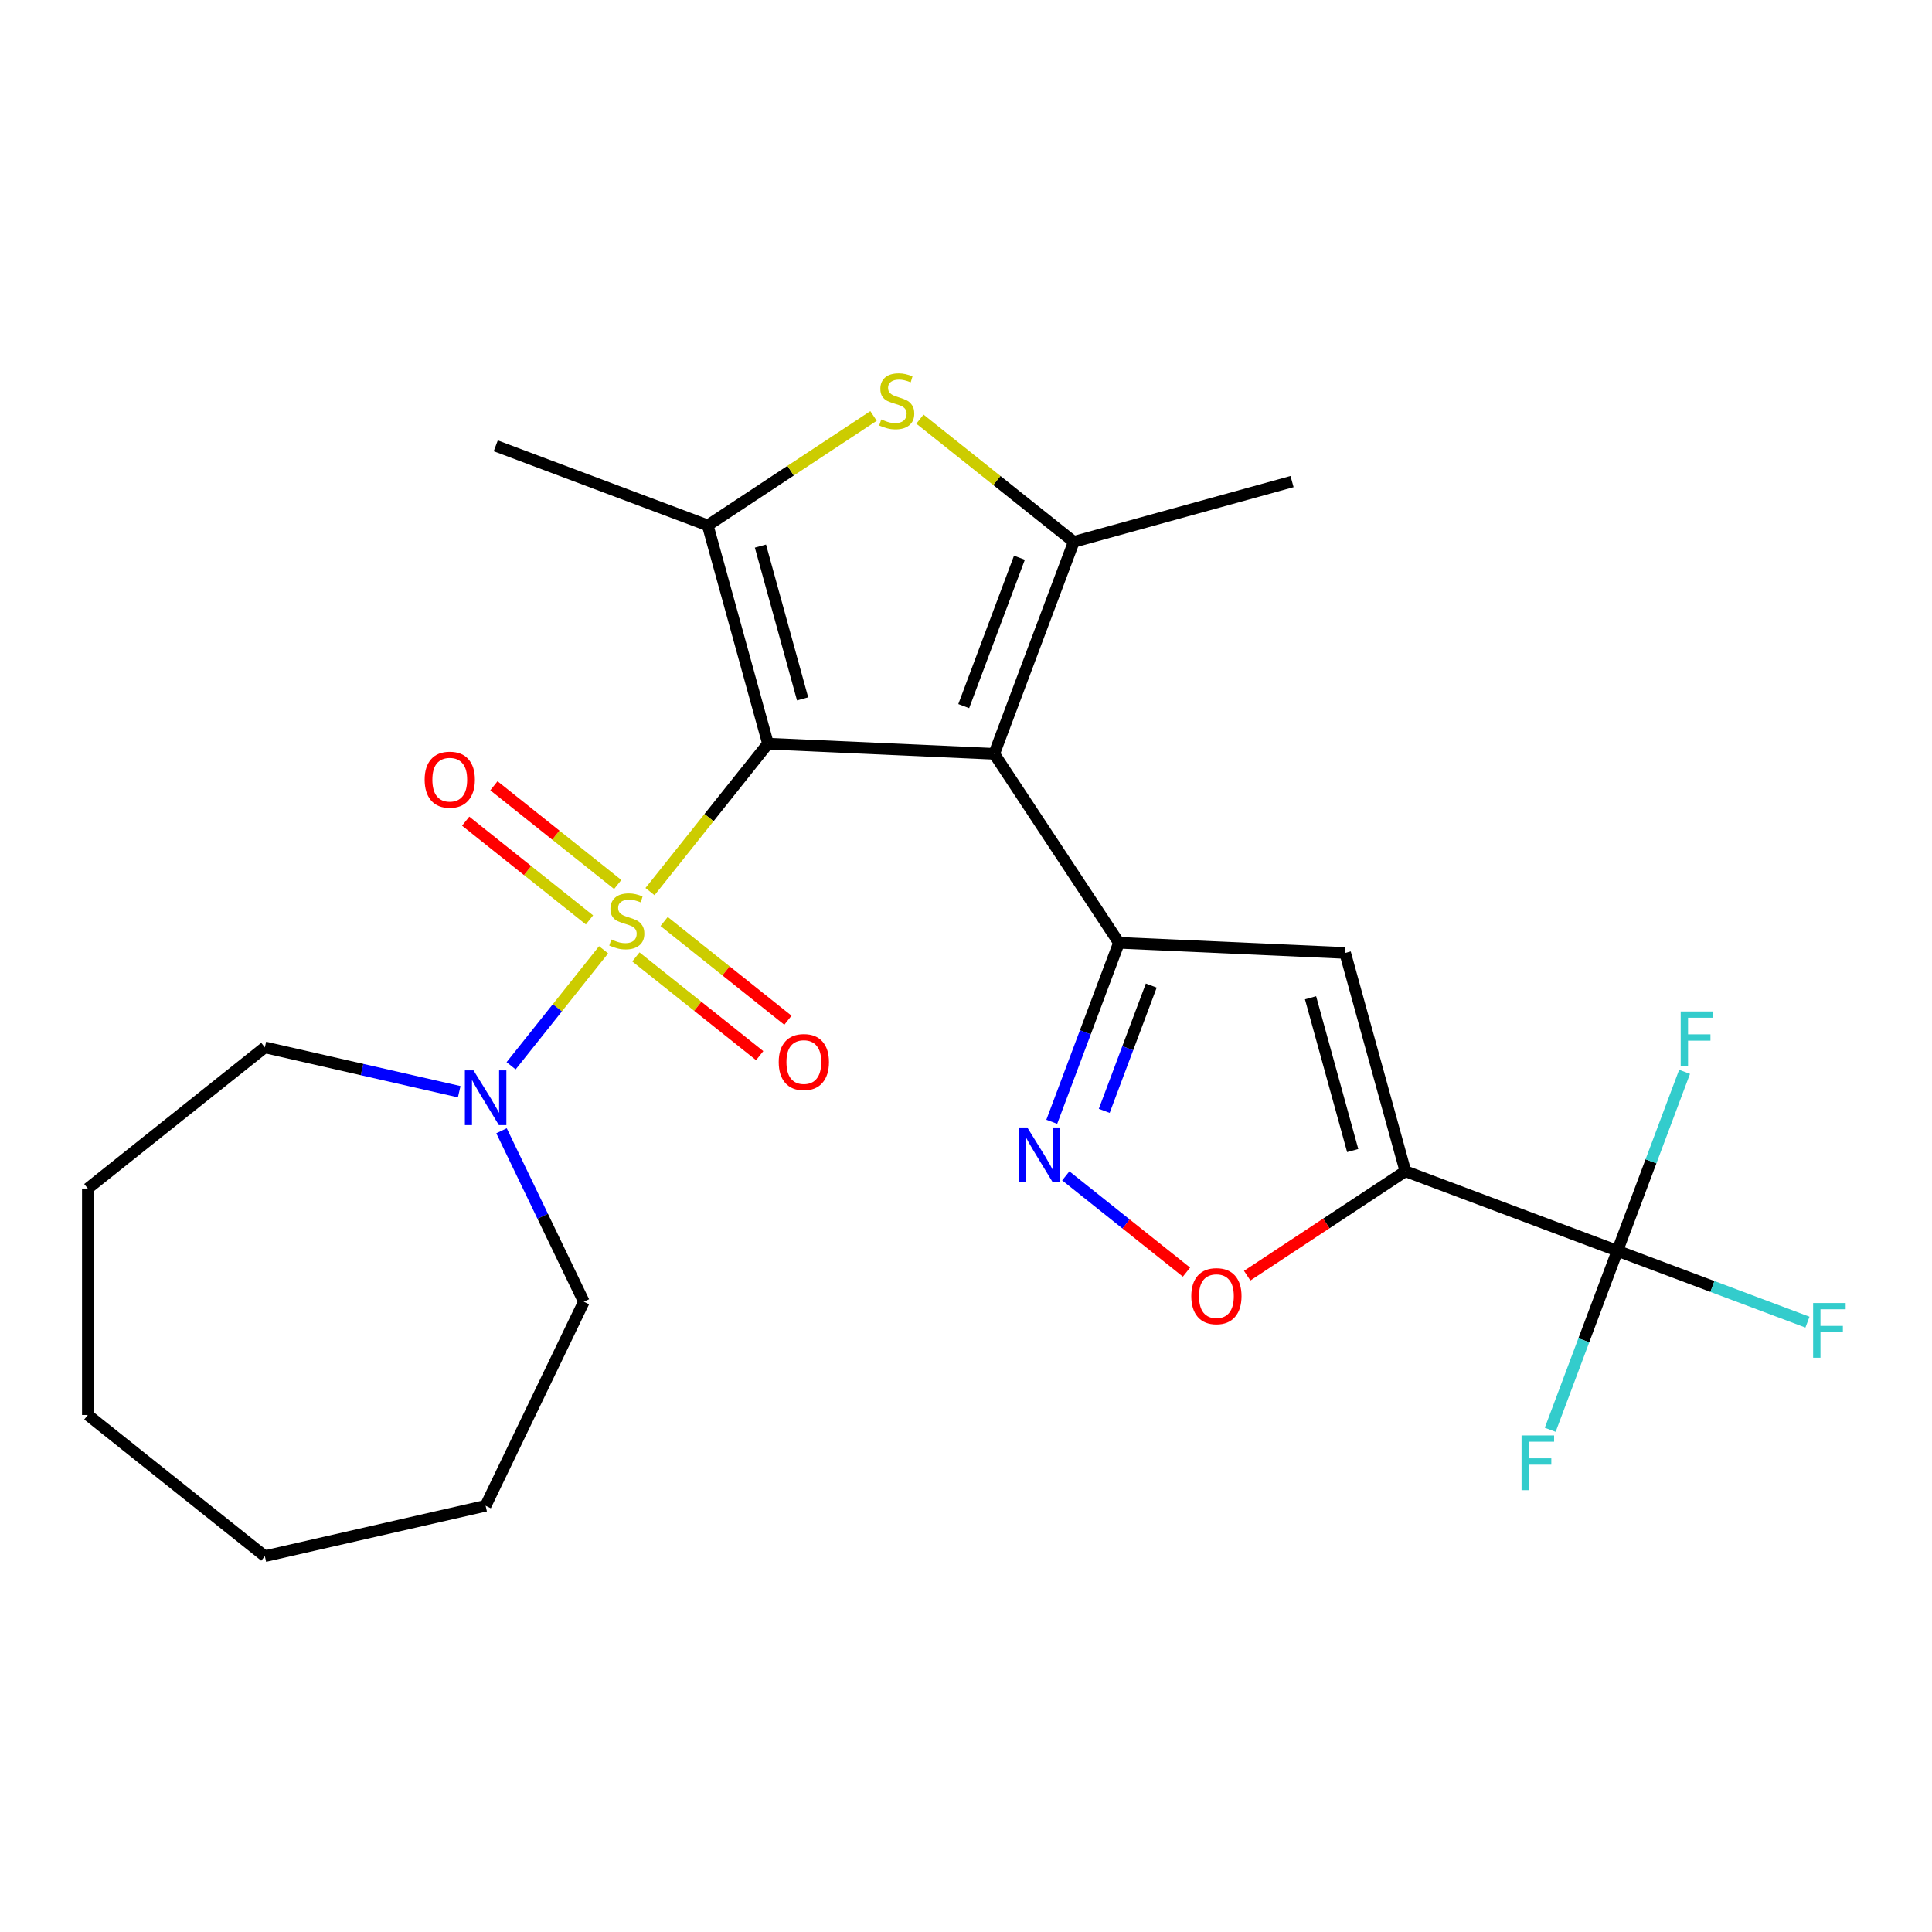 <?xml version='1.0' encoding='iso-8859-1'?>
<svg version='1.1' baseProfile='full'
              xmlns='http://www.w3.org/2000/svg'
                      xmlns:rdkit='http://www.rdkit.org/xml'
                      xmlns:xlink='http://www.w3.org/1999/xlink'
                  xml:space='preserve'
width='1000px' height='1000px' viewBox='0 0 1000 1000'>
<!-- END OF HEADER -->
<rect style='opacity:1.0;fill:#FFFFFF;stroke:none' width='1000' height='1000' x='0' y='0'> </rect>
<path class='bond-0' d='M 397.507,384.92 L 366.974,423.207' style='fill:none;fill-rule:evenodd;stroke:#000000;stroke-width:6px;stroke-linecap:butt;stroke-linejoin:miter;stroke-opacity:1' />
<path class='bond-0' d='M 366.974,423.207 L 336.441,461.494' style='fill:none;fill-rule:evenodd;stroke:#CCCC00;stroke-width:6px;stroke-linecap:butt;stroke-linejoin:miter;stroke-opacity:1' />
<path class='bond-1' d='M 397.507,384.92 L 514.594,390.178' style='fill:none;fill-rule:evenodd;stroke:#000000;stroke-width:6px;stroke-linecap:butt;stroke-linejoin:miter;stroke-opacity:1' />
<path class='bond-3' d='M 397.507,384.92 L 366.326,271.939' style='fill:none;fill-rule:evenodd;stroke:#000000;stroke-width:6px;stroke-linecap:butt;stroke-linejoin:miter;stroke-opacity:1' />
<path class='bond-3' d='M 415.426,361.736 L 393.6,282.65' style='fill:none;fill-rule:evenodd;stroke:#000000;stroke-width:6px;stroke-linecap:butt;stroke-linejoin:miter;stroke-opacity:1' />
<path class='bond-10' d='M 312.421,491.614 L 288.482,521.632' style='fill:none;fill-rule:evenodd;stroke:#CCCC00;stroke-width:6px;stroke-linecap:butt;stroke-linejoin:miter;stroke-opacity:1' />
<path class='bond-10' d='M 288.482,521.632 L 264.544,551.65' style='fill:none;fill-rule:evenodd;stroke:#0000FF;stroke-width:6px;stroke-linecap:butt;stroke-linejoin:miter;stroke-opacity:1' />
<path class='bond-12' d='M 319.729,457.813 L 287.689,432.263' style='fill:none;fill-rule:evenodd;stroke:#CCCC00;stroke-width:6px;stroke-linecap:butt;stroke-linejoin:miter;stroke-opacity:1' />
<path class='bond-12' d='M 287.689,432.263 L 255.65,406.712' style='fill:none;fill-rule:evenodd;stroke:#FF0000;stroke-width:6px;stroke-linecap:butt;stroke-linejoin:miter;stroke-opacity:1' />
<path class='bond-12' d='M 305.113,476.14 L 273.074,450.589' style='fill:none;fill-rule:evenodd;stroke:#CCCC00;stroke-width:6px;stroke-linecap:butt;stroke-linejoin:miter;stroke-opacity:1' />
<path class='bond-12' d='M 273.074,450.589 L 241.035,425.039' style='fill:none;fill-rule:evenodd;stroke:#FF0000;stroke-width:6px;stroke-linecap:butt;stroke-linejoin:miter;stroke-opacity:1' />
<path class='bond-13' d='M 329.134,495.295 L 361.173,520.846' style='fill:none;fill-rule:evenodd;stroke:#CCCC00;stroke-width:6px;stroke-linecap:butt;stroke-linejoin:miter;stroke-opacity:1' />
<path class='bond-13' d='M 361.173,520.846 L 393.212,546.396' style='fill:none;fill-rule:evenodd;stroke:#FF0000;stroke-width:6px;stroke-linecap:butt;stroke-linejoin:miter;stroke-opacity:1' />
<path class='bond-13' d='M 343.749,476.968 L 375.788,502.519' style='fill:none;fill-rule:evenodd;stroke:#CCCC00;stroke-width:6px;stroke-linecap:butt;stroke-linejoin:miter;stroke-opacity:1' />
<path class='bond-13' d='M 375.788,502.519 L 407.827,528.069' style='fill:none;fill-rule:evenodd;stroke:#FF0000;stroke-width:6px;stroke-linecap:butt;stroke-linejoin:miter;stroke-opacity:1' />
<path class='bond-2' d='M 514.594,390.178 L 579.162,487.994' style='fill:none;fill-rule:evenodd;stroke:#000000;stroke-width:6px;stroke-linecap:butt;stroke-linejoin:miter;stroke-opacity:1' />
<path class='bond-5' d='M 514.594,390.178 L 555.777,280.447' style='fill:none;fill-rule:evenodd;stroke:#000000;stroke-width:6px;stroke-linecap:butt;stroke-linejoin:miter;stroke-opacity:1' />
<path class='bond-5' d='M 498.825,365.482 L 527.653,288.67' style='fill:none;fill-rule:evenodd;stroke:#000000;stroke-width:6px;stroke-linecap:butt;stroke-linejoin:miter;stroke-opacity:1' />
<path class='bond-7' d='M 579.162,487.994 L 696.248,493.252' style='fill:none;fill-rule:evenodd;stroke:#000000;stroke-width:6px;stroke-linecap:butt;stroke-linejoin:miter;stroke-opacity:1' />
<path class='bond-8' d='M 579.162,487.994 L 561.777,534.315' style='fill:none;fill-rule:evenodd;stroke:#000000;stroke-width:6px;stroke-linecap:butt;stroke-linejoin:miter;stroke-opacity:1' />
<path class='bond-8' d='M 561.777,534.315 L 544.393,580.635' style='fill:none;fill-rule:evenodd;stroke:#0000FF;stroke-width:6px;stroke-linecap:butt;stroke-linejoin:miter;stroke-opacity:1' />
<path class='bond-8' d='M 595.892,510.127 L 583.723,542.551' style='fill:none;fill-rule:evenodd;stroke:#000000;stroke-width:6px;stroke-linecap:butt;stroke-linejoin:miter;stroke-opacity:1' />
<path class='bond-8' d='M 583.723,542.551 L 571.554,574.975' style='fill:none;fill-rule:evenodd;stroke:#0000FF;stroke-width:6px;stroke-linecap:butt;stroke-linejoin:miter;stroke-opacity:1' />
<path class='bond-6' d='M 366.326,271.939 L 409.229,243.619' style='fill:none;fill-rule:evenodd;stroke:#000000;stroke-width:6px;stroke-linecap:butt;stroke-linejoin:miter;stroke-opacity:1' />
<path class='bond-6' d='M 409.229,243.619 L 452.132,215.299' style='fill:none;fill-rule:evenodd;stroke:#CCCC00;stroke-width:6px;stroke-linecap:butt;stroke-linejoin:miter;stroke-opacity:1' />
<path class='bond-17' d='M 366.326,271.939 L 256.595,230.756' style='fill:none;fill-rule:evenodd;stroke:#000000;stroke-width:6px;stroke-linecap:butt;stroke-linejoin:miter;stroke-opacity:1' />
<path class='bond-4' d='M 727.429,606.233 L 696.248,493.252' style='fill:none;fill-rule:evenodd;stroke:#000000;stroke-width:6px;stroke-linecap:butt;stroke-linejoin:miter;stroke-opacity:1' />
<path class='bond-4' d='M 700.156,595.522 L 678.329,516.436' style='fill:none;fill-rule:evenodd;stroke:#000000;stroke-width:6px;stroke-linecap:butt;stroke-linejoin:miter;stroke-opacity:1' />
<path class='bond-9' d='M 727.429,606.233 L 837.16,647.416' style='fill:none;fill-rule:evenodd;stroke:#000000;stroke-width:6px;stroke-linecap:butt;stroke-linejoin:miter;stroke-opacity:1' />
<path class='bond-26' d='M 727.429,606.233 L 686.486,633.26' style='fill:none;fill-rule:evenodd;stroke:#000000;stroke-width:6px;stroke-linecap:butt;stroke-linejoin:miter;stroke-opacity:1' />
<path class='bond-26' d='M 686.486,633.26 L 645.543,660.286' style='fill:none;fill-rule:evenodd;stroke:#FF0000;stroke-width:6px;stroke-linecap:butt;stroke-linejoin:miter;stroke-opacity:1' />
<path class='bond-18' d='M 555.777,280.447 L 668.758,249.266' style='fill:none;fill-rule:evenodd;stroke:#000000;stroke-width:6px;stroke-linecap:butt;stroke-linejoin:miter;stroke-opacity:1' />
<path class='bond-25' d='M 555.777,280.447 L 515.964,248.698' style='fill:none;fill-rule:evenodd;stroke:#000000;stroke-width:6px;stroke-linecap:butt;stroke-linejoin:miter;stroke-opacity:1' />
<path class='bond-25' d='M 515.964,248.698 L 476.152,216.949' style='fill:none;fill-rule:evenodd;stroke:#CCCC00;stroke-width:6px;stroke-linecap:butt;stroke-linejoin:miter;stroke-opacity:1' />
<path class='bond-11' d='M 551.649,608.627 L 582.884,633.536' style='fill:none;fill-rule:evenodd;stroke:#0000FF;stroke-width:6px;stroke-linecap:butt;stroke-linejoin:miter;stroke-opacity:1' />
<path class='bond-11' d='M 582.884,633.536 L 614.12,658.446' style='fill:none;fill-rule:evenodd;stroke:#FF0000;stroke-width:6px;stroke-linecap:butt;stroke-linejoin:miter;stroke-opacity:1' />
<path class='bond-14' d='M 837.16,647.416 L 886.351,665.878' style='fill:none;fill-rule:evenodd;stroke:#000000;stroke-width:6px;stroke-linecap:butt;stroke-linejoin:miter;stroke-opacity:1' />
<path class='bond-14' d='M 886.351,665.878 L 935.541,684.339' style='fill:none;fill-rule:evenodd;stroke:#33CCCC;stroke-width:6px;stroke-linecap:butt;stroke-linejoin:miter;stroke-opacity:1' />
<path class='bond-15' d='M 837.16,647.416 L 819.776,693.737' style='fill:none;fill-rule:evenodd;stroke:#000000;stroke-width:6px;stroke-linecap:butt;stroke-linejoin:miter;stroke-opacity:1' />
<path class='bond-15' d='M 819.776,693.737 L 802.391,740.057' style='fill:none;fill-rule:evenodd;stroke:#33CCCC;stroke-width:6px;stroke-linecap:butt;stroke-linejoin:miter;stroke-opacity:1' />
<path class='bond-16' d='M 837.16,647.416 L 854.545,601.096' style='fill:none;fill-rule:evenodd;stroke:#000000;stroke-width:6px;stroke-linecap:butt;stroke-linejoin:miter;stroke-opacity:1' />
<path class='bond-16' d='M 854.545,601.096 L 871.929,554.775' style='fill:none;fill-rule:evenodd;stroke:#33CCCC;stroke-width:6px;stroke-linecap:butt;stroke-linejoin:miter;stroke-opacity:1' />
<path class='bond-19' d='M 259.585,585.279 L 280.897,629.532' style='fill:none;fill-rule:evenodd;stroke:#0000FF;stroke-width:6px;stroke-linecap:butt;stroke-linejoin:miter;stroke-opacity:1' />
<path class='bond-19' d='M 280.897,629.532 L 302.208,673.786' style='fill:none;fill-rule:evenodd;stroke:#000000;stroke-width:6px;stroke-linecap:butt;stroke-linejoin:miter;stroke-opacity:1' />
<path class='bond-20' d='M 237.685,565.068 L 187.387,553.588' style='fill:none;fill-rule:evenodd;stroke:#0000FF;stroke-width:6px;stroke-linecap:butt;stroke-linejoin:miter;stroke-opacity:1' />
<path class='bond-20' d='M 187.387,553.588 L 137.089,542.108' style='fill:none;fill-rule:evenodd;stroke:#000000;stroke-width:6px;stroke-linecap:butt;stroke-linejoin:miter;stroke-opacity:1' />
<path class='bond-21' d='M 302.208,673.786 L 251.355,779.384' style='fill:none;fill-rule:evenodd;stroke:#000000;stroke-width:6px;stroke-linecap:butt;stroke-linejoin:miter;stroke-opacity:1' />
<path class='bond-22' d='M 137.089,542.108 L 45.455,615.184' style='fill:none;fill-rule:evenodd;stroke:#000000;stroke-width:6px;stroke-linecap:butt;stroke-linejoin:miter;stroke-opacity:1' />
<path class='bond-23' d='M 251.355,779.384 L 137.089,805.465' style='fill:none;fill-rule:evenodd;stroke:#000000;stroke-width:6px;stroke-linecap:butt;stroke-linejoin:miter;stroke-opacity:1' />
<path class='bond-24' d='M 45.455,615.184 L 45.455,732.389' style='fill:none;fill-rule:evenodd;stroke:#000000;stroke-width:6px;stroke-linecap:butt;stroke-linejoin:miter;stroke-opacity:1' />
<path class='bond-27' d='M 137.089,805.465 L 45.455,732.389' style='fill:none;fill-rule:evenodd;stroke:#000000;stroke-width:6px;stroke-linecap:butt;stroke-linejoin:miter;stroke-opacity:1' />
<path  class='atom-1' d='M 316.431 486.274
Q 316.751 486.394, 318.071 486.954
Q 319.391 487.514, 320.831 487.874
Q 322.311 488.194, 323.751 488.194
Q 326.431 488.194, 327.991 486.914
Q 329.551 485.594, 329.551 483.314
Q 329.551 481.754, 328.751 480.794
Q 327.991 479.834, 326.791 479.314
Q 325.591 478.794, 323.591 478.194
Q 321.071 477.434, 319.551 476.714
Q 318.071 475.994, 316.991 474.474
Q 315.951 472.954, 315.951 470.394
Q 315.951 466.834, 318.351 464.634
Q 320.791 462.434, 325.591 462.434
Q 328.871 462.434, 332.591 463.994
L 331.671 467.074
Q 328.271 465.674, 325.711 465.674
Q 322.951 465.674, 321.431 466.834
Q 319.911 467.954, 319.951 469.914
Q 319.951 471.434, 320.711 472.354
Q 321.511 473.274, 322.631 473.794
Q 323.791 474.314, 325.711 474.914
Q 328.271 475.714, 329.791 476.514
Q 331.311 477.314, 332.391 478.954
Q 333.511 480.554, 333.511 483.314
Q 333.511 487.234, 330.871 489.354
Q 328.271 491.434, 323.911 491.434
Q 321.391 491.434, 319.471 490.874
Q 317.591 490.354, 315.351 489.434
L 316.431 486.274
' fill='#CCCC00'/>
<path  class='atom-7' d='M 456.142 217.091
Q 456.462 217.211, 457.782 217.771
Q 459.102 218.331, 460.542 218.691
Q 462.022 219.011, 463.462 219.011
Q 466.142 219.011, 467.702 217.731
Q 469.262 216.411, 469.262 214.131
Q 469.262 212.571, 468.462 211.611
Q 467.702 210.651, 466.502 210.131
Q 465.302 209.611, 463.302 209.011
Q 460.782 208.251, 459.262 207.531
Q 457.782 206.811, 456.702 205.291
Q 455.662 203.771, 455.662 201.211
Q 455.662 197.651, 458.062 195.451
Q 460.502 193.251, 465.302 193.251
Q 468.582 193.251, 472.302 194.811
L 471.382 197.891
Q 467.982 196.491, 465.422 196.491
Q 462.662 196.491, 461.142 197.651
Q 459.622 198.771, 459.662 200.731
Q 459.662 202.251, 460.422 203.171
Q 461.222 204.091, 462.342 204.611
Q 463.502 205.131, 465.422 205.731
Q 467.982 206.531, 469.502 207.331
Q 471.022 208.131, 472.102 209.771
Q 473.222 211.371, 473.222 214.131
Q 473.222 218.051, 470.582 220.171
Q 467.982 222.251, 463.622 222.251
Q 461.102 222.251, 459.182 221.691
Q 457.302 221.171, 455.062 220.251
L 456.142 217.091
' fill='#CCCC00'/>
<path  class='atom-9' d='M 531.719 583.565
L 540.999 598.565
Q 541.919 600.045, 543.399 602.725
Q 544.879 605.405, 544.959 605.565
L 544.959 583.565
L 548.719 583.565
L 548.719 611.885
L 544.839 611.885
L 534.879 595.485
Q 533.719 593.565, 532.479 591.365
Q 531.279 589.165, 530.919 588.485
L 530.919 611.885
L 527.239 611.885
L 527.239 583.565
L 531.719 583.565
' fill='#0000FF'/>
<path  class='atom-11' d='M 245.095 554.028
L 254.375 569.028
Q 255.295 570.508, 256.775 573.188
Q 258.255 575.868, 258.335 576.028
L 258.335 554.028
L 262.095 554.028
L 262.095 582.348
L 258.215 582.348
L 248.255 565.948
Q 247.095 564.028, 245.855 561.828
Q 244.655 559.628, 244.295 558.948
L 244.295 582.348
L 240.615 582.348
L 240.615 554.028
L 245.095 554.028
' fill='#0000FF'/>
<path  class='atom-12' d='M 616.613 670.881
Q 616.613 664.081, 619.973 660.281
Q 623.333 656.481, 629.613 656.481
Q 635.893 656.481, 639.253 660.281
Q 642.613 664.081, 642.613 670.881
Q 642.613 677.761, 639.213 681.681
Q 635.813 685.561, 629.613 685.561
Q 623.373 685.561, 619.973 681.681
Q 616.613 677.801, 616.613 670.881
M 629.613 682.361
Q 633.933 682.361, 636.253 679.481
Q 638.613 676.561, 638.613 670.881
Q 638.613 665.321, 636.253 662.521
Q 633.933 659.681, 629.613 659.681
Q 625.293 659.681, 622.933 662.481
Q 620.613 665.281, 620.613 670.881
Q 620.613 676.601, 622.933 679.481
Q 625.293 682.361, 629.613 682.361
' fill='#FF0000'/>
<path  class='atom-13' d='M 219.797 403.558
Q 219.797 396.758, 223.157 392.958
Q 226.517 389.158, 232.797 389.158
Q 239.077 389.158, 242.437 392.958
Q 245.797 396.758, 245.797 403.558
Q 245.797 410.438, 242.397 414.358
Q 238.997 418.238, 232.797 418.238
Q 226.557 418.238, 223.157 414.358
Q 219.797 410.478, 219.797 403.558
M 232.797 415.038
Q 237.117 415.038, 239.437 412.158
Q 241.797 409.238, 241.797 403.558
Q 241.797 397.998, 239.437 395.198
Q 237.117 392.358, 232.797 392.358
Q 228.477 392.358, 226.117 395.158
Q 223.797 397.958, 223.797 403.558
Q 223.797 409.278, 226.117 412.158
Q 228.477 415.038, 232.797 415.038
' fill='#FF0000'/>
<path  class='atom-14' d='M 403.065 549.71
Q 403.065 542.91, 406.425 539.11
Q 409.785 535.31, 416.065 535.31
Q 422.345 535.31, 425.705 539.11
Q 429.065 542.91, 429.065 549.71
Q 429.065 556.59, 425.665 560.51
Q 422.265 564.39, 416.065 564.39
Q 409.825 564.39, 406.425 560.51
Q 403.065 556.63, 403.065 549.71
M 416.065 561.19
Q 420.385 561.19, 422.705 558.31
Q 425.065 555.39, 425.065 549.71
Q 425.065 544.15, 422.705 541.35
Q 420.385 538.51, 416.065 538.51
Q 411.745 538.51, 409.385 541.31
Q 407.065 544.11, 407.065 549.71
Q 407.065 555.43, 409.385 558.31
Q 411.745 561.19, 416.065 561.19
' fill='#FF0000'/>
<path  class='atom-15' d='M 938.471 674.439
L 955.311 674.439
L 955.311 677.679
L 942.271 677.679
L 942.271 686.279
L 953.871 686.279
L 953.871 689.559
L 942.271 689.559
L 942.271 702.759
L 938.471 702.759
L 938.471 674.439
' fill='#33CCCC'/>
<path  class='atom-16' d='M 787.557 742.987
L 804.397 742.987
L 804.397 746.227
L 791.357 746.227
L 791.357 754.827
L 802.957 754.827
L 802.957 758.107
L 791.357 758.107
L 791.357 771.307
L 787.557 771.307
L 787.557 742.987
' fill='#33CCCC'/>
<path  class='atom-17' d='M 869.923 523.525
L 886.763 523.525
L 886.763 526.765
L 873.723 526.765
L 873.723 535.365
L 885.323 535.365
L 885.323 538.645
L 873.723 538.645
L 873.723 551.845
L 869.923 551.845
L 869.923 523.525
' fill='#33CCCC'/>
</svg>
